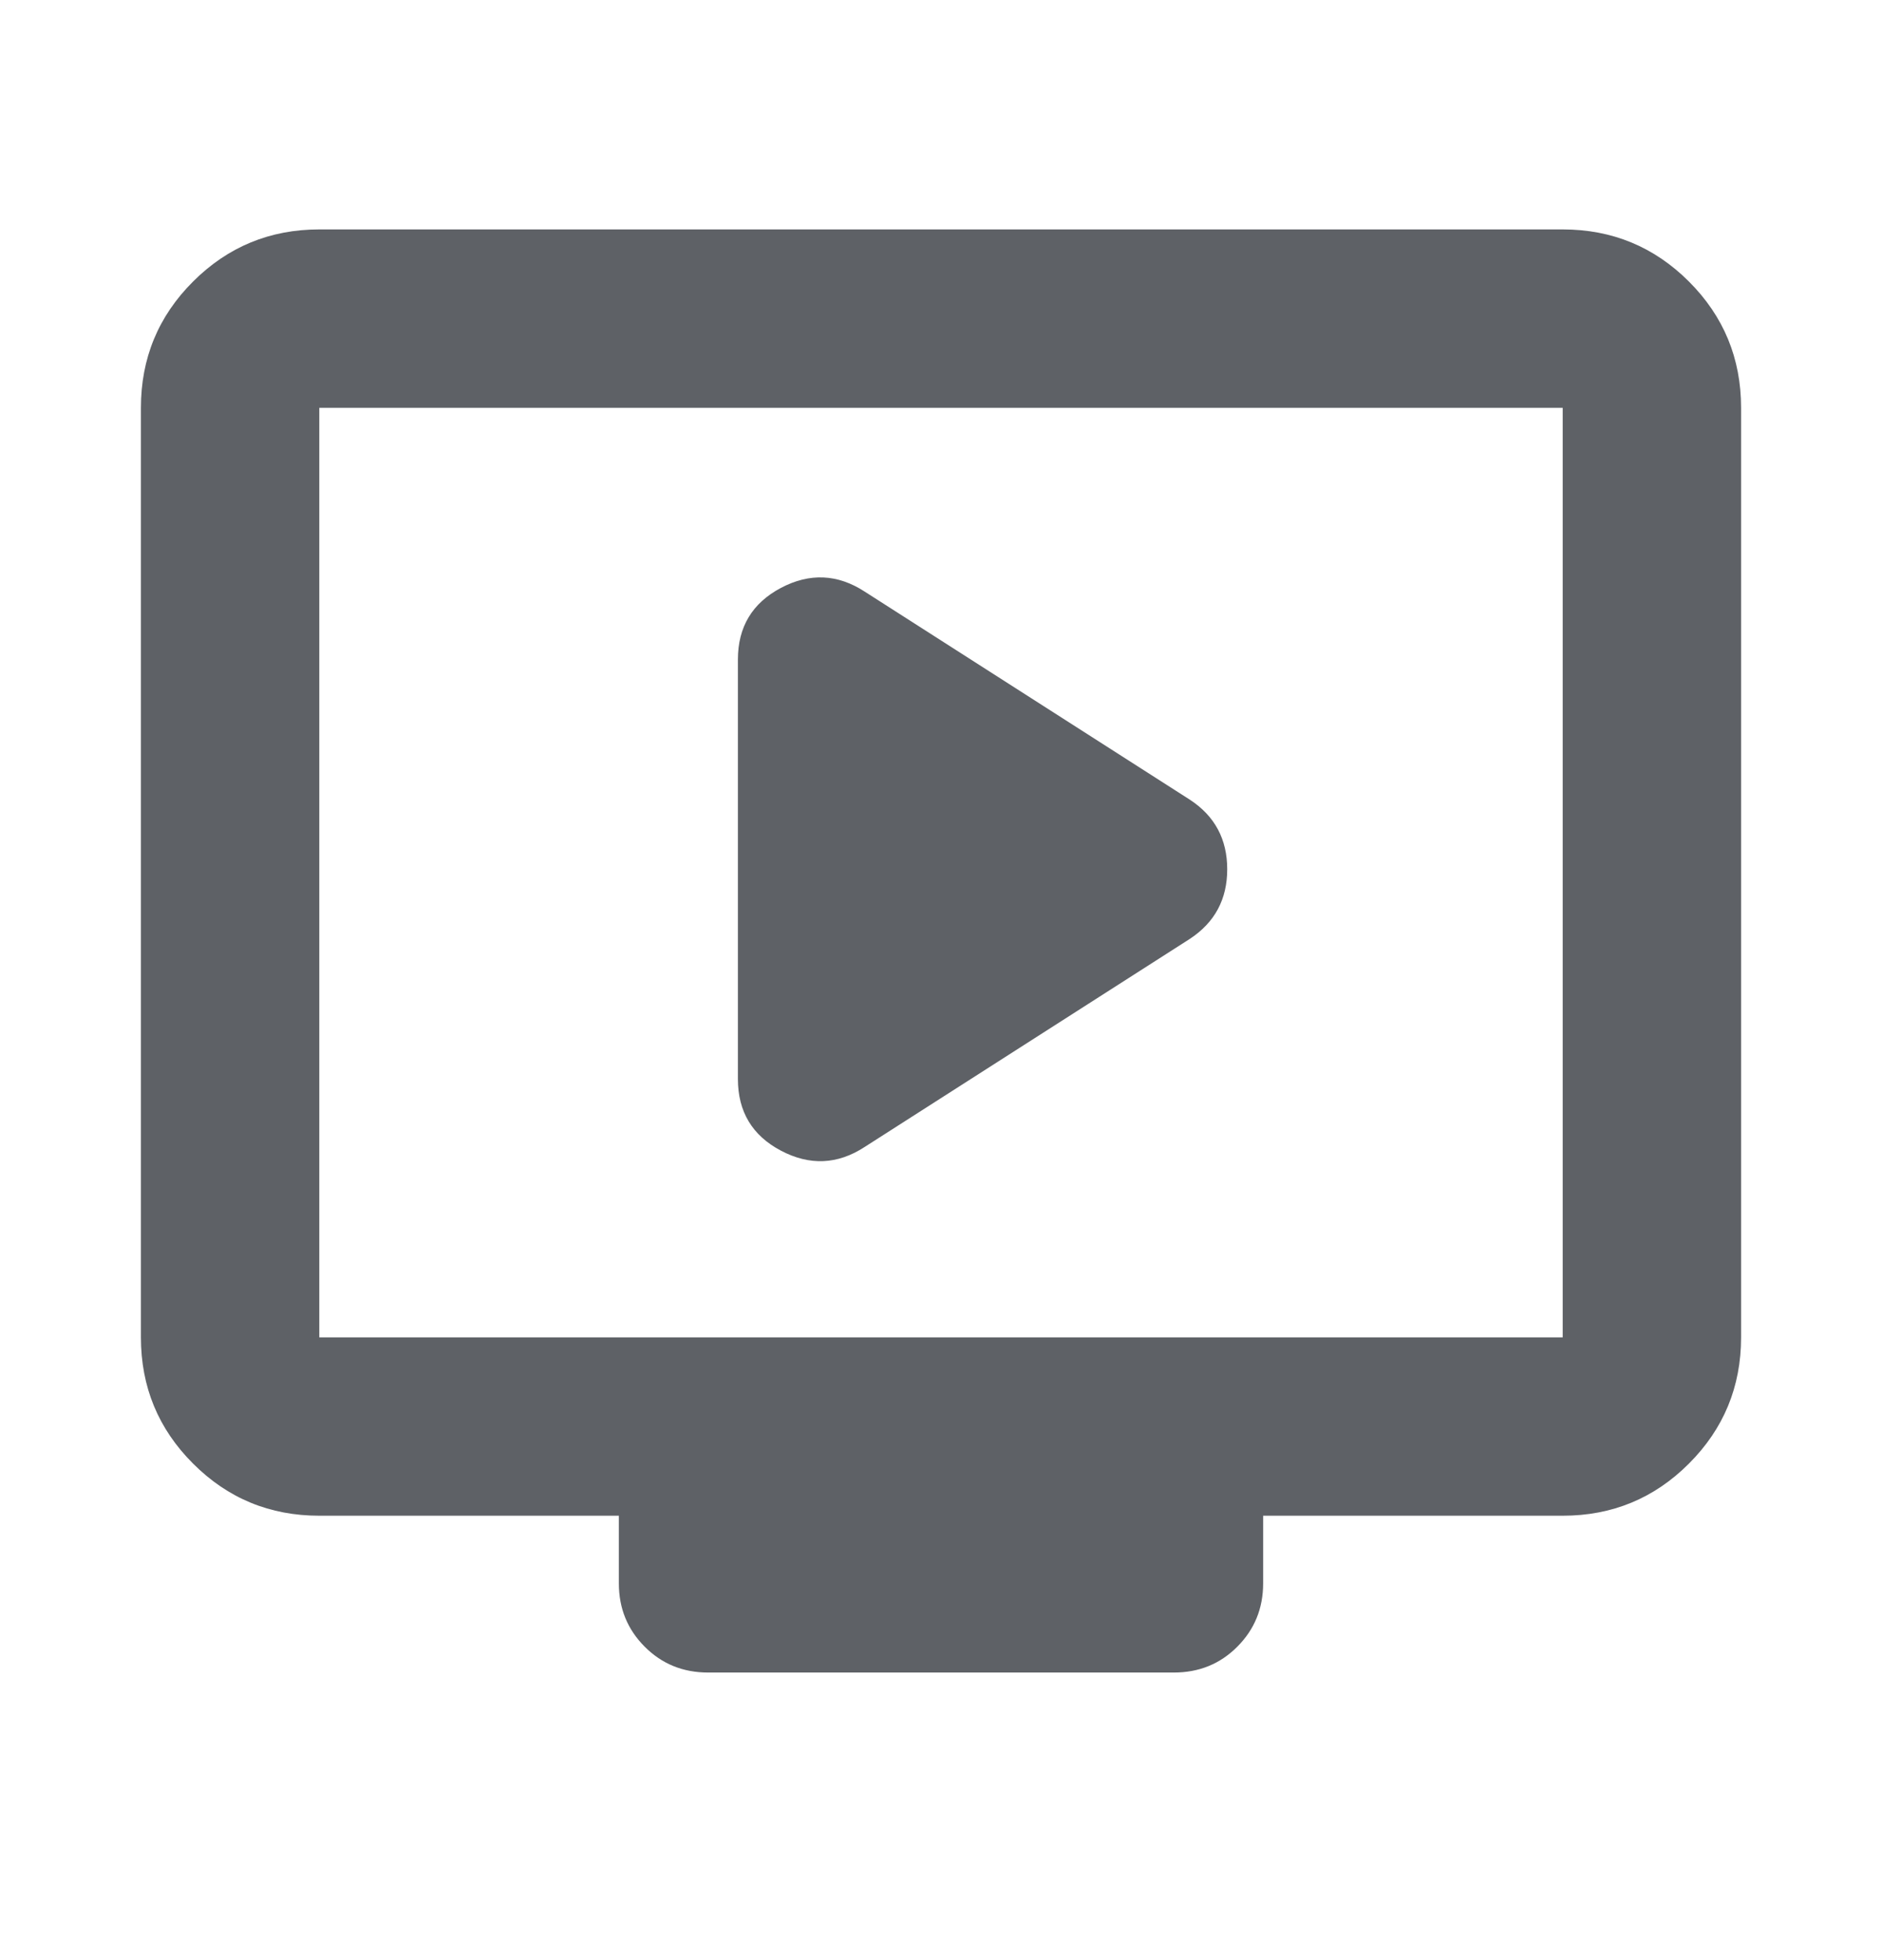 <svg width="24" height="25" viewBox="0 0 24 25" fill="none" xmlns="http://www.w3.org/2000/svg">
<g id="All icons">
<path id="Vector" d="M11.026 14.629L15.176 11.973C15.492 11.764 15.65 11.469 15.65 11.087C15.65 10.704 15.492 10.409 15.176 10.201L11.026 7.545C10.681 7.321 10.325 7.305 9.959 7.498C9.593 7.692 9.41 7.996 9.41 8.412V13.762C9.41 14.178 9.593 14.483 9.959 14.676C10.325 14.869 10.681 14.854 11.026 14.629ZM4.072 19.332C3.442 19.332 2.905 19.111 2.462 18.667C2.018 18.224 1.797 17.687 1.797 17.057V5.201C1.797 4.571 2.018 4.034 2.462 3.591C2.905 3.148 3.442 2.926 4.072 2.926H19.928C20.558 2.926 21.095 3.148 21.538 3.591C21.981 4.034 22.203 4.571 22.203 5.201V17.057C22.203 17.687 21.981 18.224 21.538 18.667C21.095 19.111 20.558 19.332 19.928 19.332H16.108V20.195C16.108 20.514 15.998 20.783 15.778 21.003C15.559 21.223 15.289 21.332 14.97 21.332H9.03C8.711 21.332 8.441 21.223 8.222 21.003C8.002 20.783 7.892 20.514 7.892 20.195V19.332H4.072ZM4.072 17.057H19.928V5.201H4.072V17.057Z" fill="#5E6166"/>
</g>
</svg>
